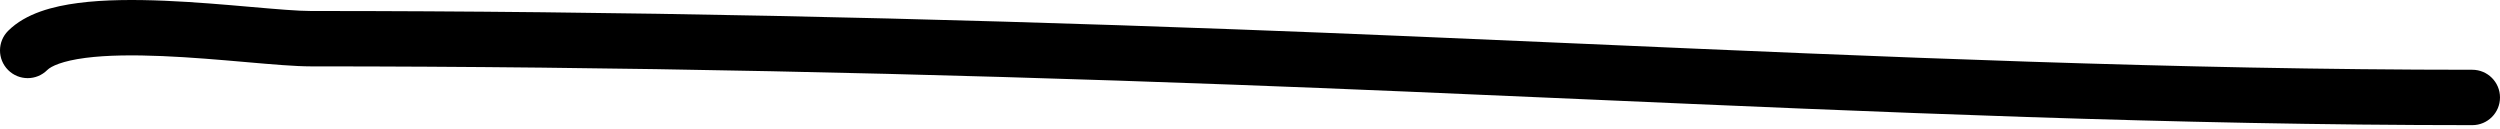 <?xml version="1.0" encoding="UTF-8"?> <svg xmlns="http://www.w3.org/2000/svg" width="542" height="28" viewBox="0 0 542 28" fill="none"> <path fill-rule="evenodd" clip-rule="evenodd" d="M53.623 13.486C58.98 13.953 64.001 14.391 67.438 14.391C134.016 14.391 200.674 15.885 267.238 18.351C292.37 19.281 317.552 20.384 342.765 21.489C407.08 24.305 471.596 27.131 535.997 27.131C539.312 27.131 542 24.444 542 21.128C542 17.812 539.312 15.125 535.997 15.125C471.877 15.125 407.767 12.317 343.552 9.504C318.281 8.397 292.993 7.29 267.683 6.352C201.003 3.883 134.194 2.384 67.438 2.384C64.577 2.384 60.051 1.994 54.291 1.492C48.682 1.003 42.145 0.433 35.69 0.162C29.27 -0.109 22.679 -0.098 16.973 0.645C11.597 1.344 5.603 2.845 1.757 6.691C-0.587 9.035 -0.587 12.836 1.757 15.181C4.102 17.525 7.903 17.525 10.247 15.181C11.07 14.357 13.496 13.205 18.522 12.551C23.216 11.94 29.008 11.898 35.185 12.158C41.328 12.416 47.601 12.961 53.248 13.453L53.623 13.486Z" fill="black"></path> </svg> 